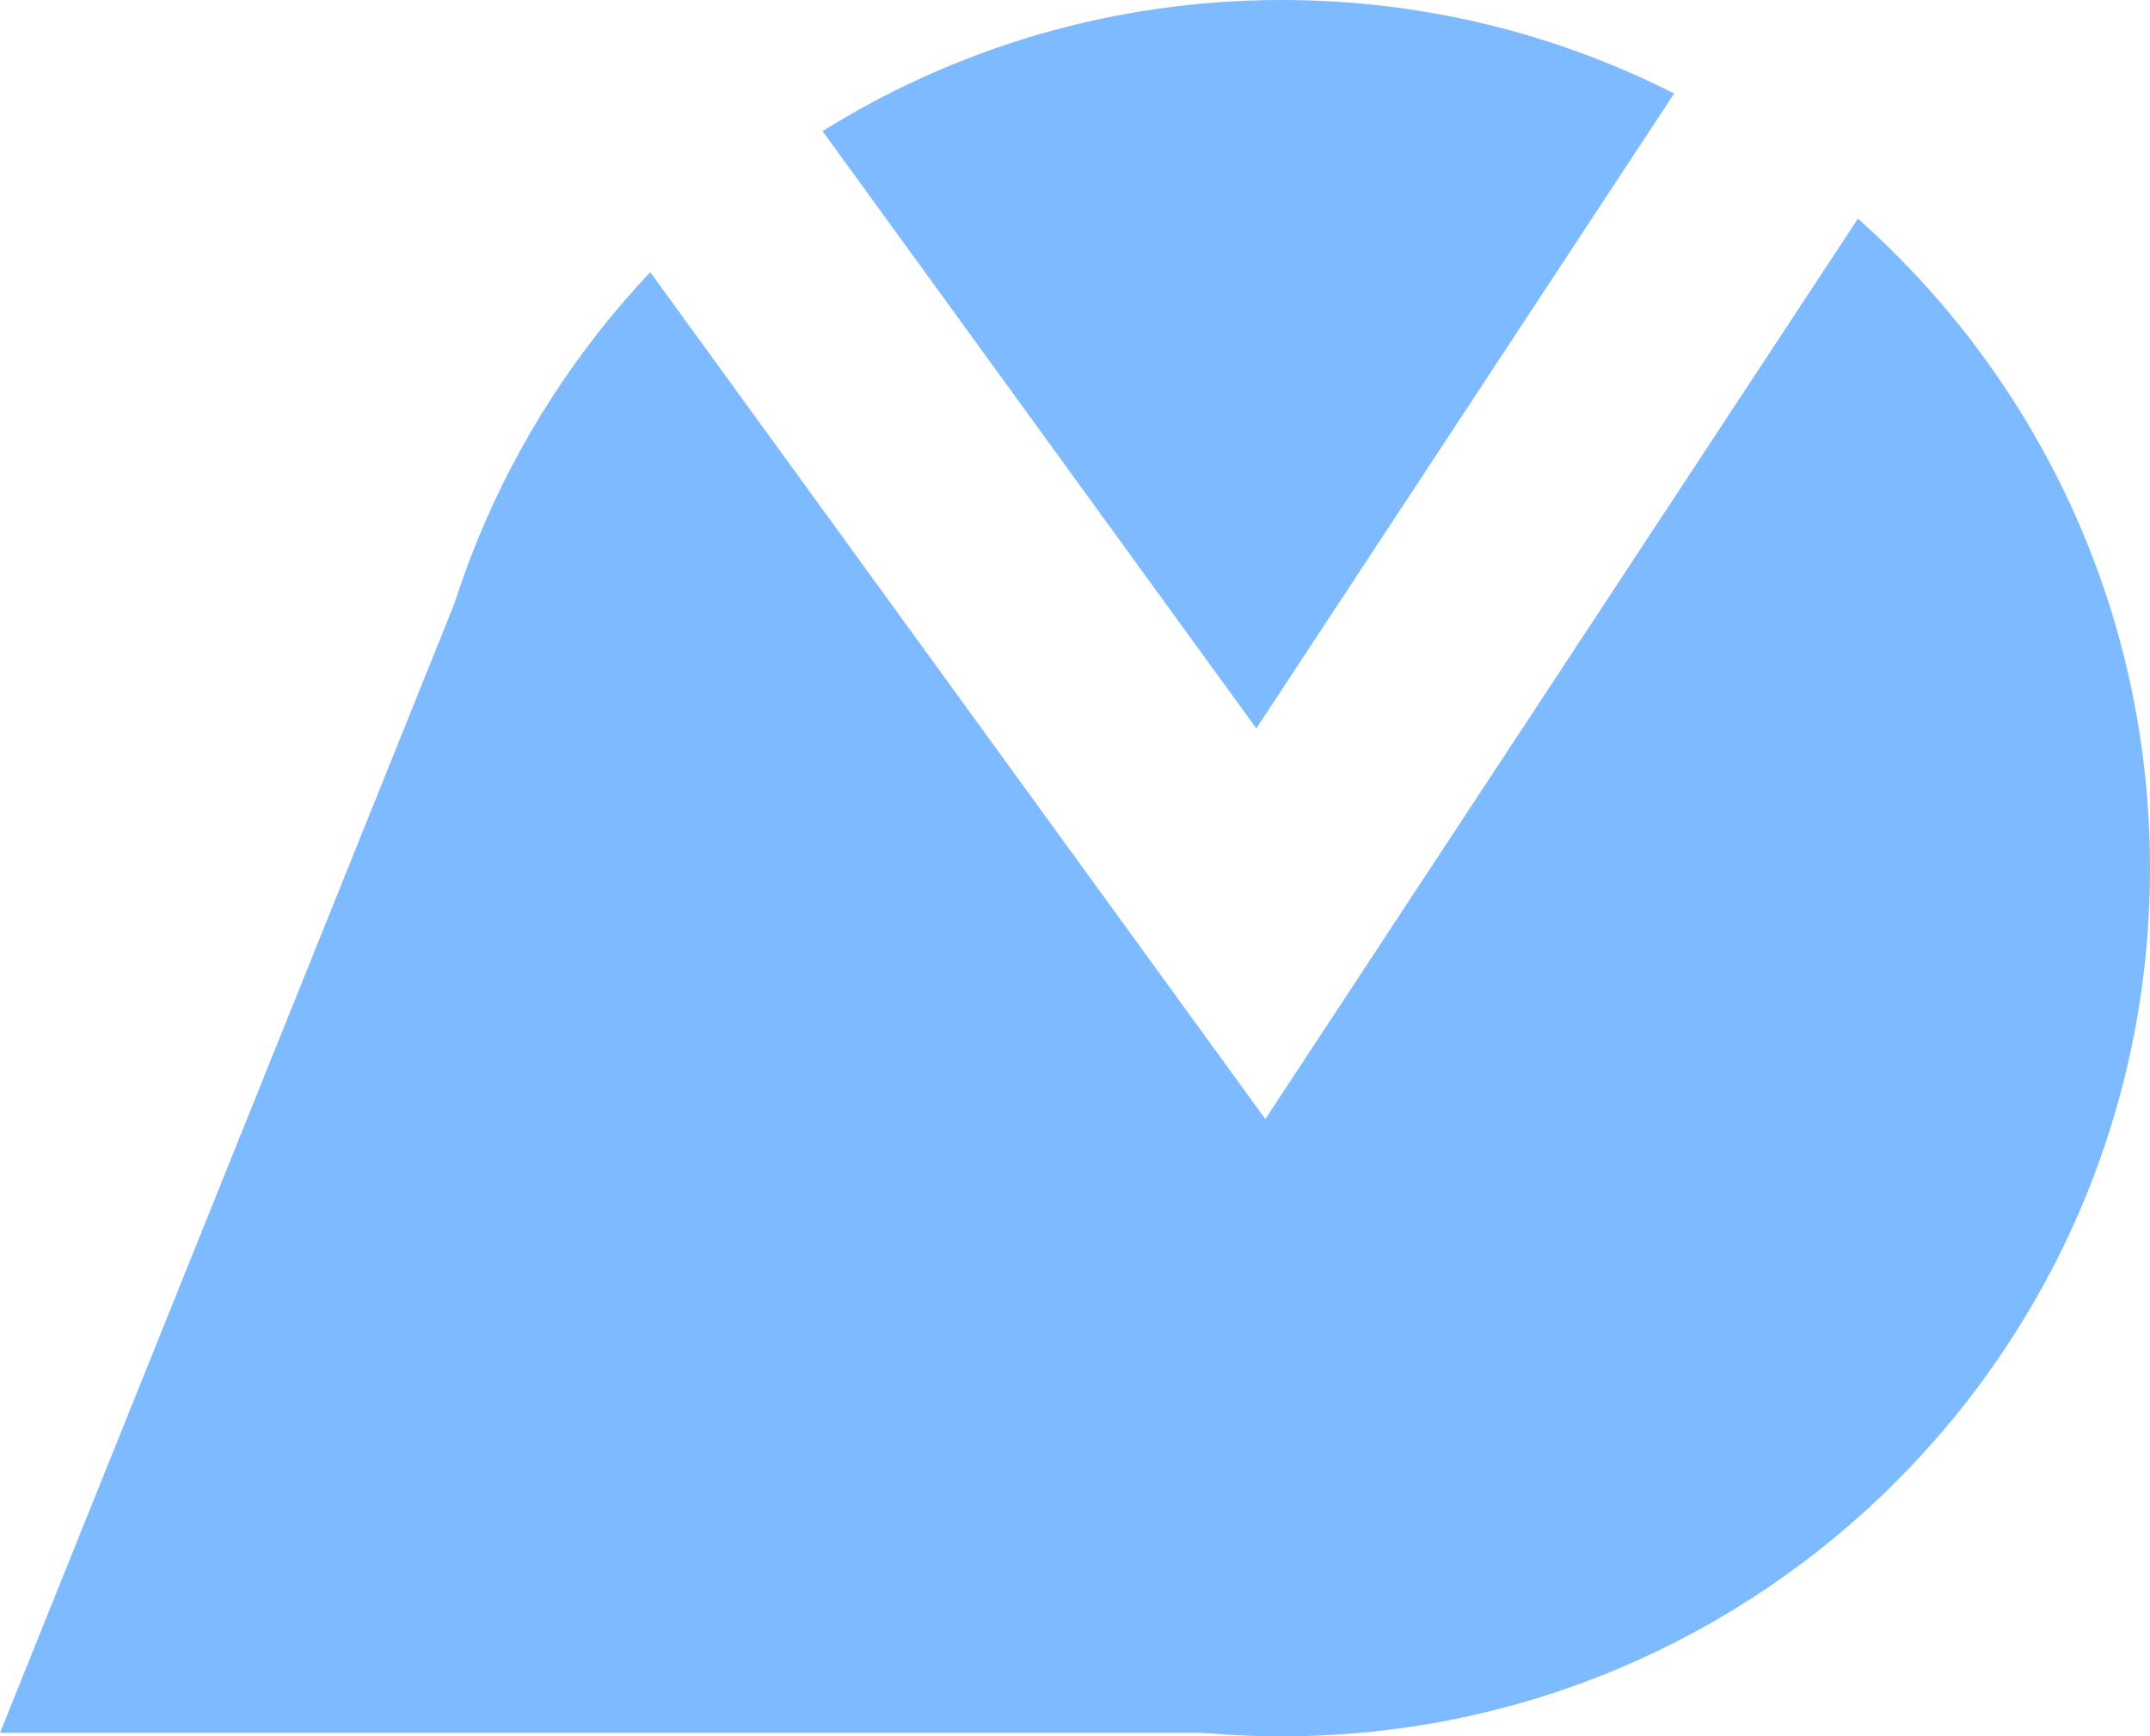 <svg width="619" height="500" viewBox="0 0 619 500" fill="none" xmlns="http://www.w3.org/2000/svg">
<path d="M0 499H374L140 151L0 499Z" fill="#7EBAFF"/>
<path fill-rule="evenodd" clip-rule="evenodd" d="M187.217 78.375L337.106 284.802L364.296 322.247L389.732 283.59L534.897 62.972C586.489 108.769 619 175.588 619 250C619 388.071 507.071 500 369 500C230.929 500 119 388.071 119 250C119 183.548 144.927 123.152 187.217 78.375ZM236.819 37.762L361.704 209.753L481.998 26.934C448.06 9.709 409.664 0 369 0C320.468 0 275.166 13.829 236.819 37.762Z" fill="#7EBAFF"/>
</svg>
